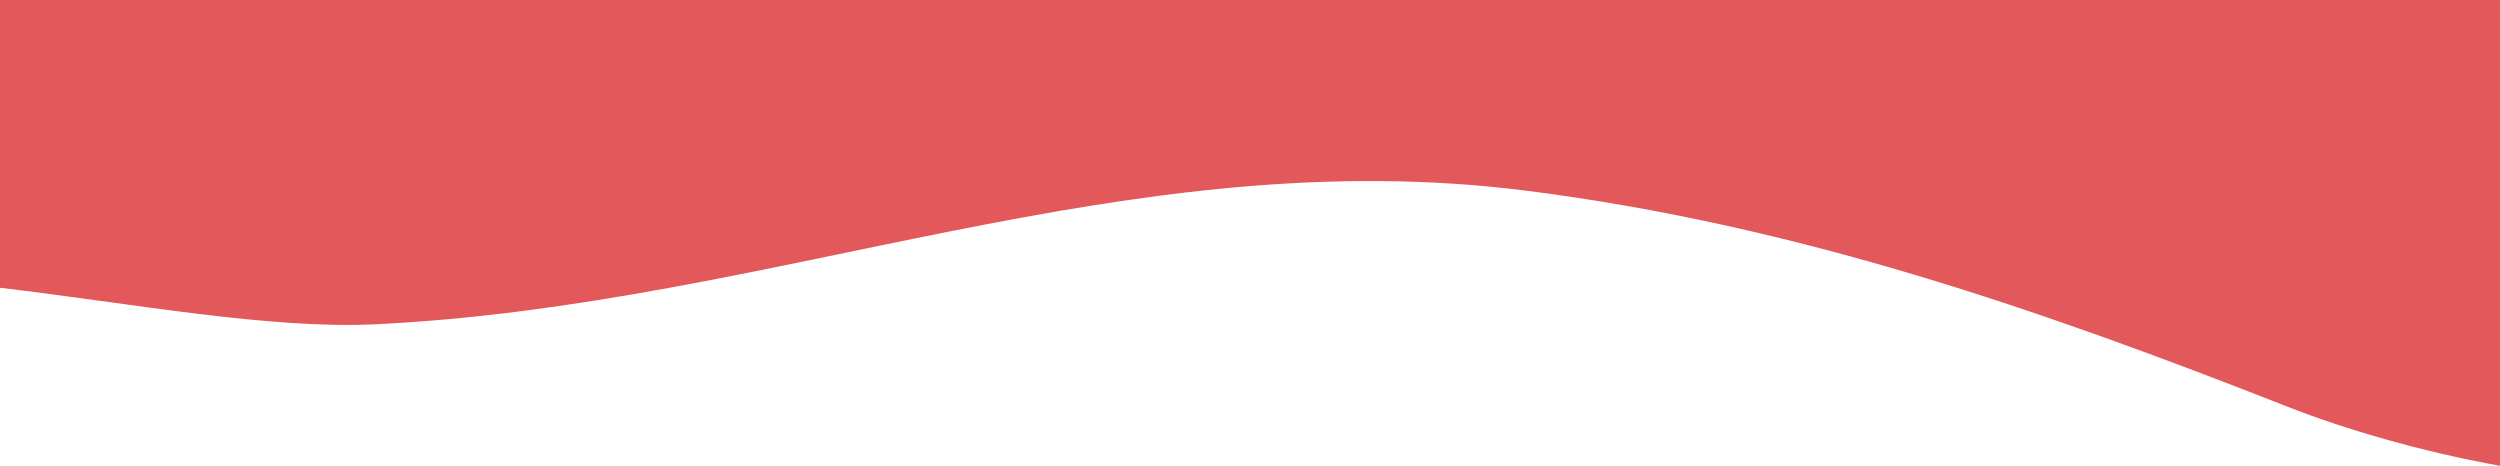 <?xml version="1.0" encoding="utf-8"?>
<!-- Generator: Adobe Illustrator 25.0.0, SVG Export Plug-In . SVG Version: 6.00 Build 0)  -->
<svg version="1.1" id="Livello_1" xmlns="http://www.w3.org/2000/svg" xmlns:xlink="http://www.w3.org/1999/xlink" x="0px" y="0px"
	 viewBox="0 0 1923.5 358.3" style="enable-background:new 0 0 1923.5 358.3;" xml:space="preserve">
<style type="text/css">
	.st0{display:none;}
	.st1{display:inline;}
	.st2{fill:#E2585B;}
</style>
<g class="st0">
	<defs>
		<path id="SVGID_1_" d="M3272.3-110.7c-86-4.4-169.2-8.8-236.1-1.8c-339.7,35.3-623,172.2-970.2,157.1
			c-142.4-6.2-277.5-25.9-412.4-53.3v1191.5c54.4,2,105.6,2.3,149.6-2.7c325.8-36.9,598.3-231.8,931-218.4
			c222.9,9,426.8,110.6,641.8,166.3c53.7,13.9,125.2,26.4,199.4,31.4l5.6-1176.1v-99.8C3491.4-99.7,3379.7-105.2,3272.3-110.7"/>
	</defs>
	<clipPath id="SVGID_2_" class="st1">
		<use xlink:href="#SVGID_1_"  style="display:none;overflow:visible;"/>
	</clipPath>
</g>
<path class="st2" d="M0,221.4c102.8,12.2,207.6,32,288.9,28.1c308-14.9,578.7-142.2,886.9-102.6c206.4,26.5,390.9,90,584.2,166
	c44,17.3,101.8,34.3,163.5,45.5V0H0V221.4z"/>
</svg>
